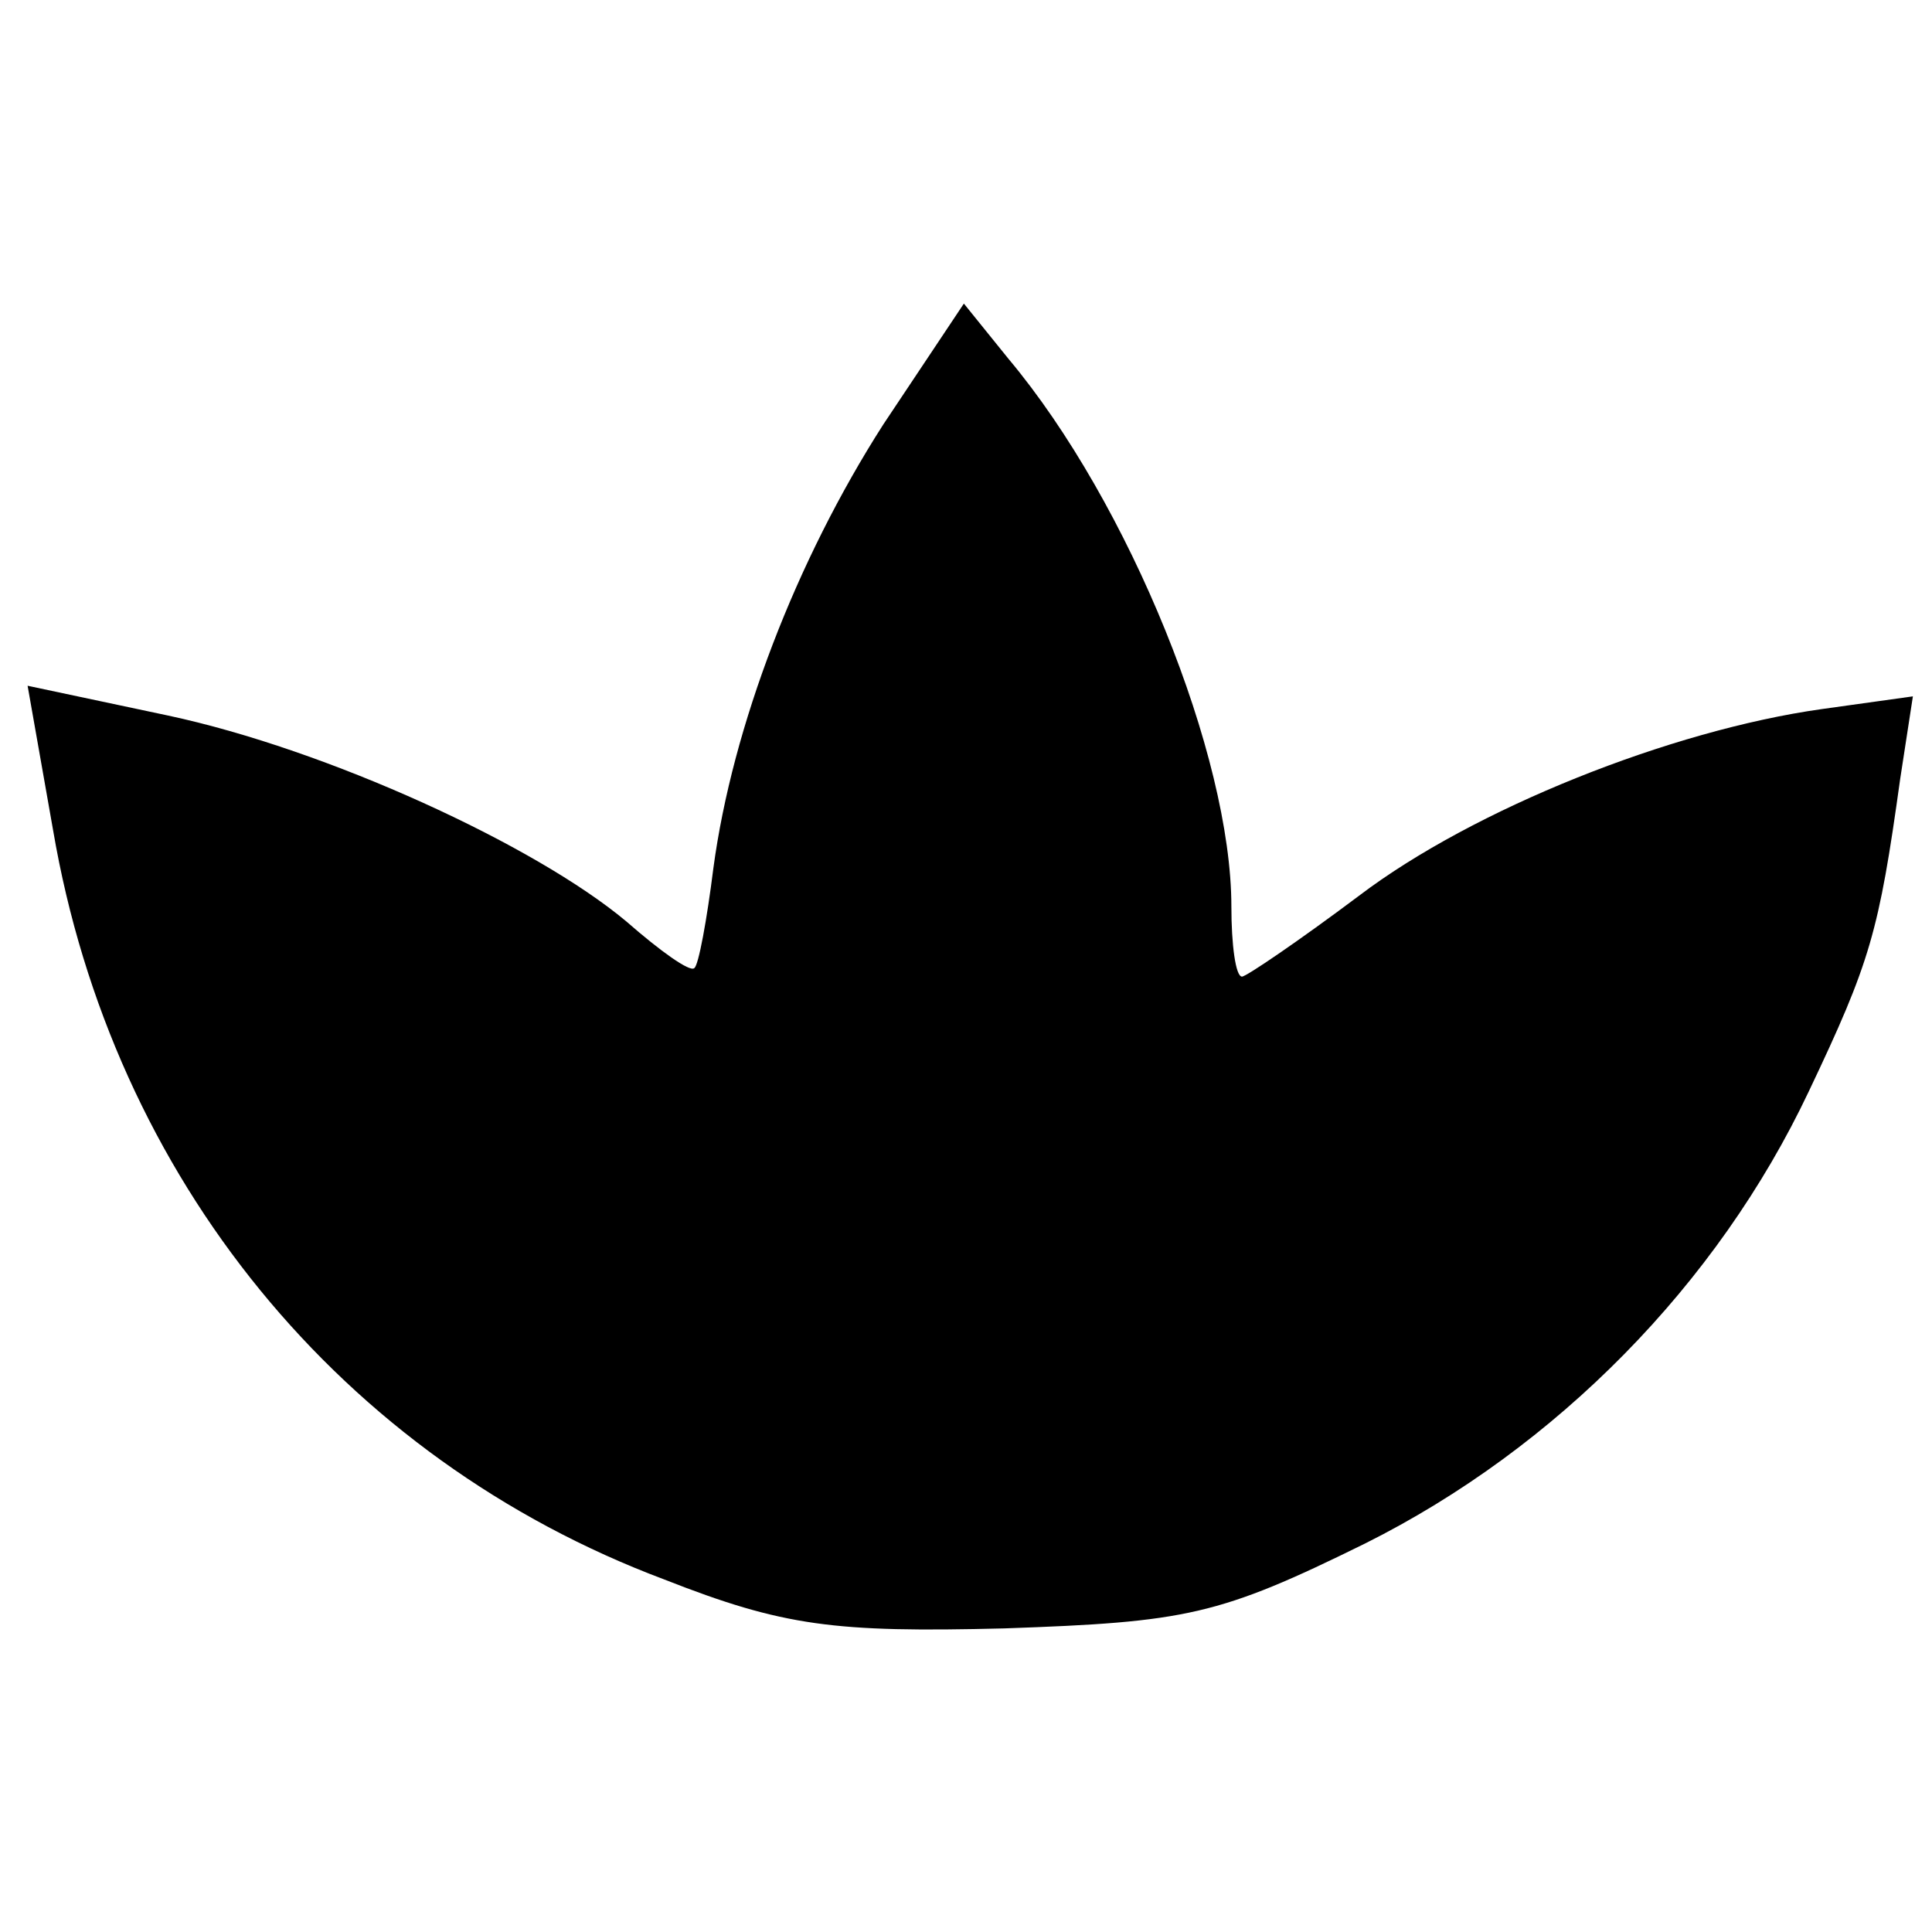 <?xml version="1.0" standalone="no"?>
<!DOCTYPE svg PUBLIC "-//W3C//DTD SVG 20010904//EN"
 "http://www.w3.org/TR/2001/REC-SVG-20010904/DTD/svg10.dtd">
<svg version="1.0" xmlns="http://www.w3.org/2000/svg"
 width="91pt" height="91pt" viewBox="0 0 91 91"
 preserveAspectRatio="xMidYMid meet">
<g transform="translate(0,91) scale(0.1,-0.1)"
fill="#000000" stroke="none">
<path d="M416 710 c-41 -64 -71 -142 -80 -209 -3 -24 -7 -46 -9 -47 -2 -2 -16
8 -32 22 -43 36 -141 81 -216 97 l-66 14 12 -68 c28 -164 136 -296 288 -353
56 -22 80 -25 160 -23 86 3 101 6 170 40 90 45 166 122 209 213 29 61 33 75
43 147 l6 39 -43 -6 c-71 -10 -164 -47 -218 -88 -28 -21 -53 -38 -55 -38 -3 0
-5 15 -5 33 0 71 -48 190 -105 258 l-21 26 -38 -57z"/>
</g>
</svg>
